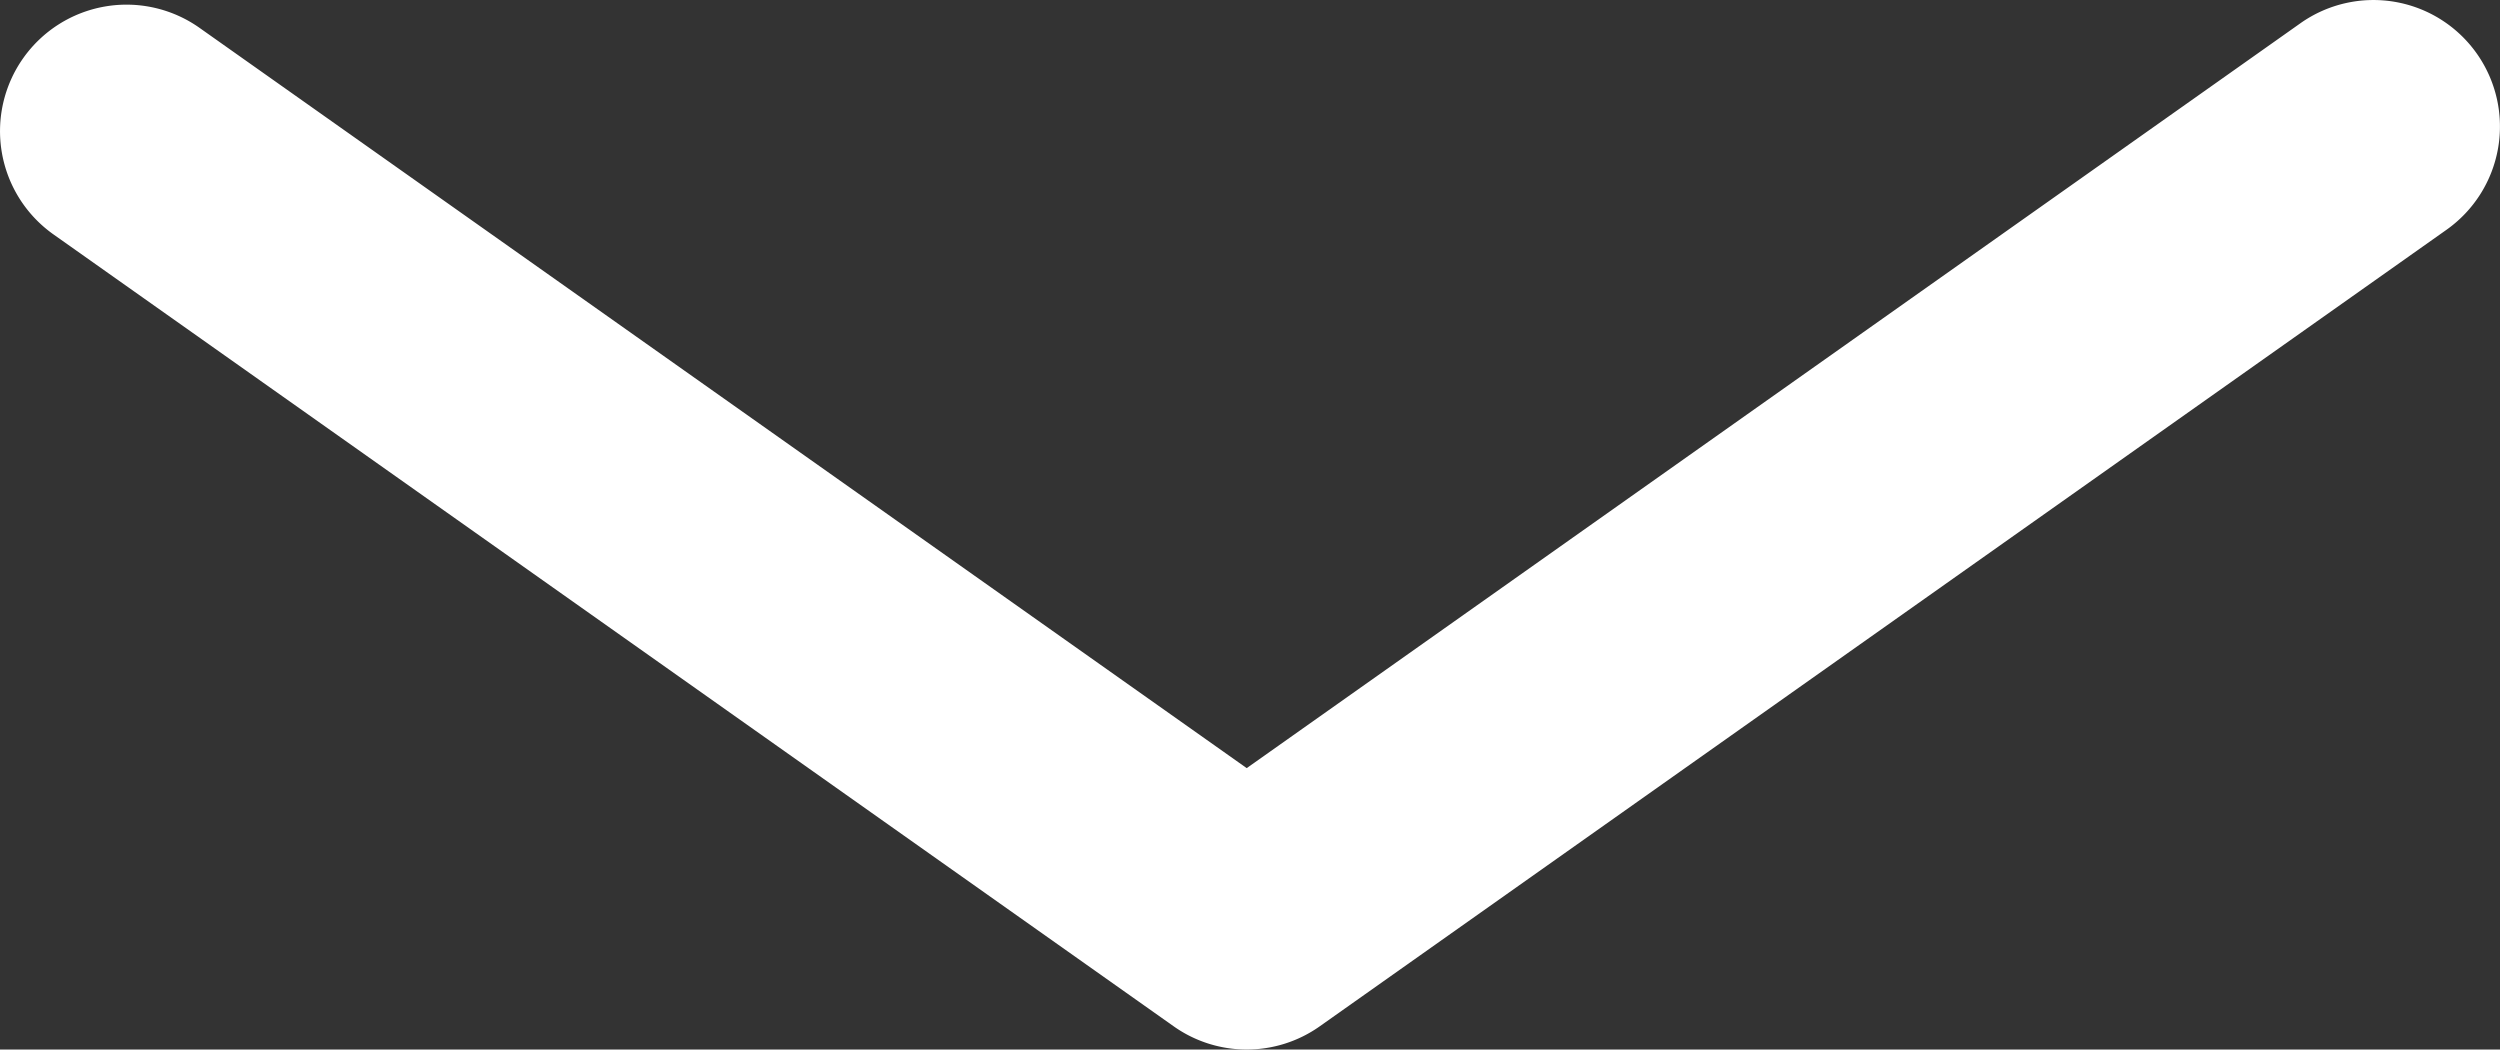 <svg xmlns="http://www.w3.org/2000/svg" width="98.832" height="41.491" viewBox="0 0 98.832 41.491">
  <rect x="0" y="0" width="98.832" height="41.491" fill="#333333" stroke="none"/>
  <path id="Caminho" d="M44.286,36.491a4.994,4.994,0,0,1-2.886-.917L-2.886,4.267A5,5,0,0,1-4.083-2.7,5,5,0,0,1,2.886-3.9l41.4,29.266L85.945-4.083a5,5,0,0,1,6.969,1.2,5,5,0,0,1-1.2,6.969L47.172,35.574A4.994,4.994,0,0,1,44.286,36.491Z" transform="translate(5 5)" fill="#fff"/>
</svg>
